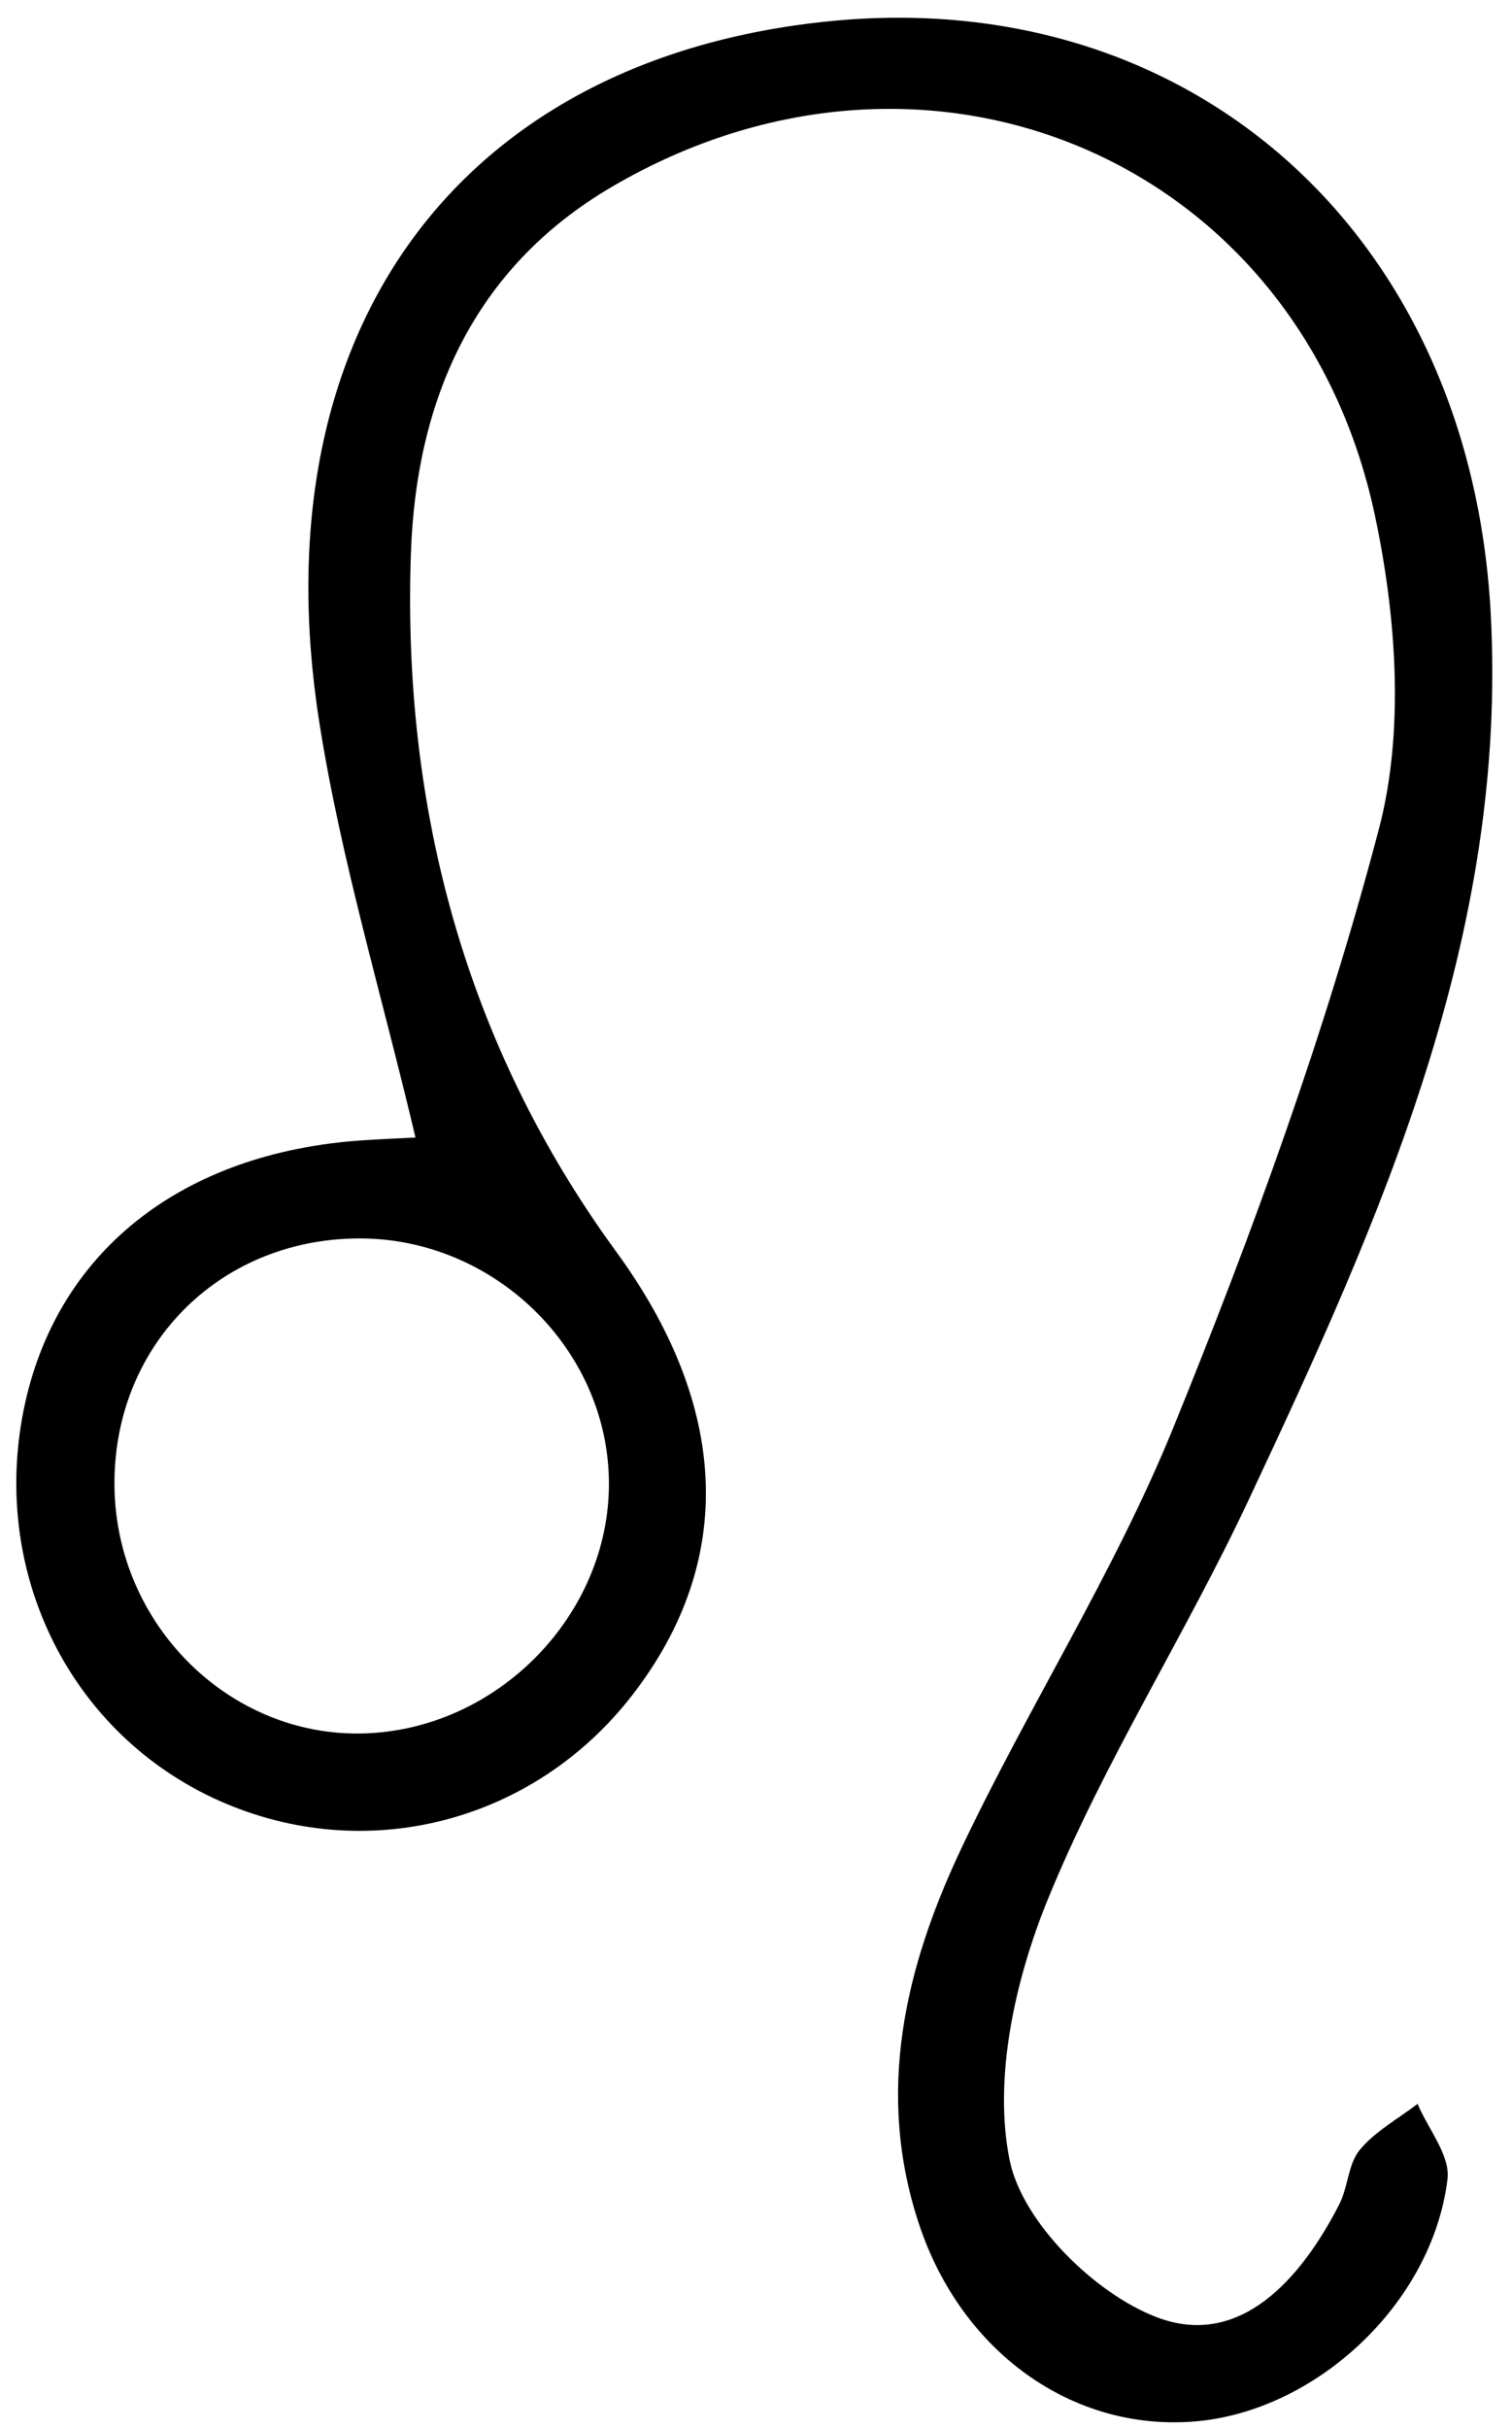 <svg width="71" height="114" viewBox="0 0 71 114" fill="none" xmlns="http://www.w3.org/2000/svg">
<path d="M5.376 69.83C5.472 76.289 10.767 81.538 17.032 81.388C23.344 81.236 28.645 75.821 28.593 69.577C28.541 63.301 23.155 58.088 16.782 58.146C10.212 58.208 5.279 63.262 5.376 69.83ZM19.51 53.408C17.932 46.718 16.008 40.38 14.992 33.898C12.108 15.516 21.592 2.72 38.978 0.994C55.988 -0.695 69.043 11.034 70 28.794C70.817 43.945 64.823 57.242 58.621 70.449C55.648 76.784 51.824 82.746 49.192 89.205C47.658 92.97 46.632 97.605 47.413 101.434C48.002 104.32 51.387 107.674 54.308 108.793C58.203 110.286 61.082 107.025 62.887 103.502C63.303 102.693 63.3 101.606 63.85 100.942C64.568 100.069 65.643 99.488 66.566 98.781C67.064 99.96 68.106 101.205 67.972 102.309C67.261 108.154 61.784 113.238 56.071 113.693C50.343 114.148 45.157 110.428 43.163 104.45C41.095 98.249 42.502 92.36 45.151 86.766C48.306 80.108 52.331 73.828 55.097 67.028C58.83 57.854 62.24 48.476 64.752 38.913C65.96 34.313 65.568 28.925 64.558 24.18C60.994 7.446 43.494 0.104 28.715 8.782C22.164 12.63 19.539 18.87 19.295 25.976C18.886 37.882 21.826 49.028 28.93 58.76C34.192 65.97 34.627 73.212 29.688 79.592C25.044 85.589 17.148 87.606 10.292 84.546C3.35 81.446 -0.421 73.942 1.1 66.253C2.574 58.822 8.488 54.105 17.052 53.538C17.915 53.481 18.779 53.445 19.51 53.408Z" fill="black"/>
</svg>
